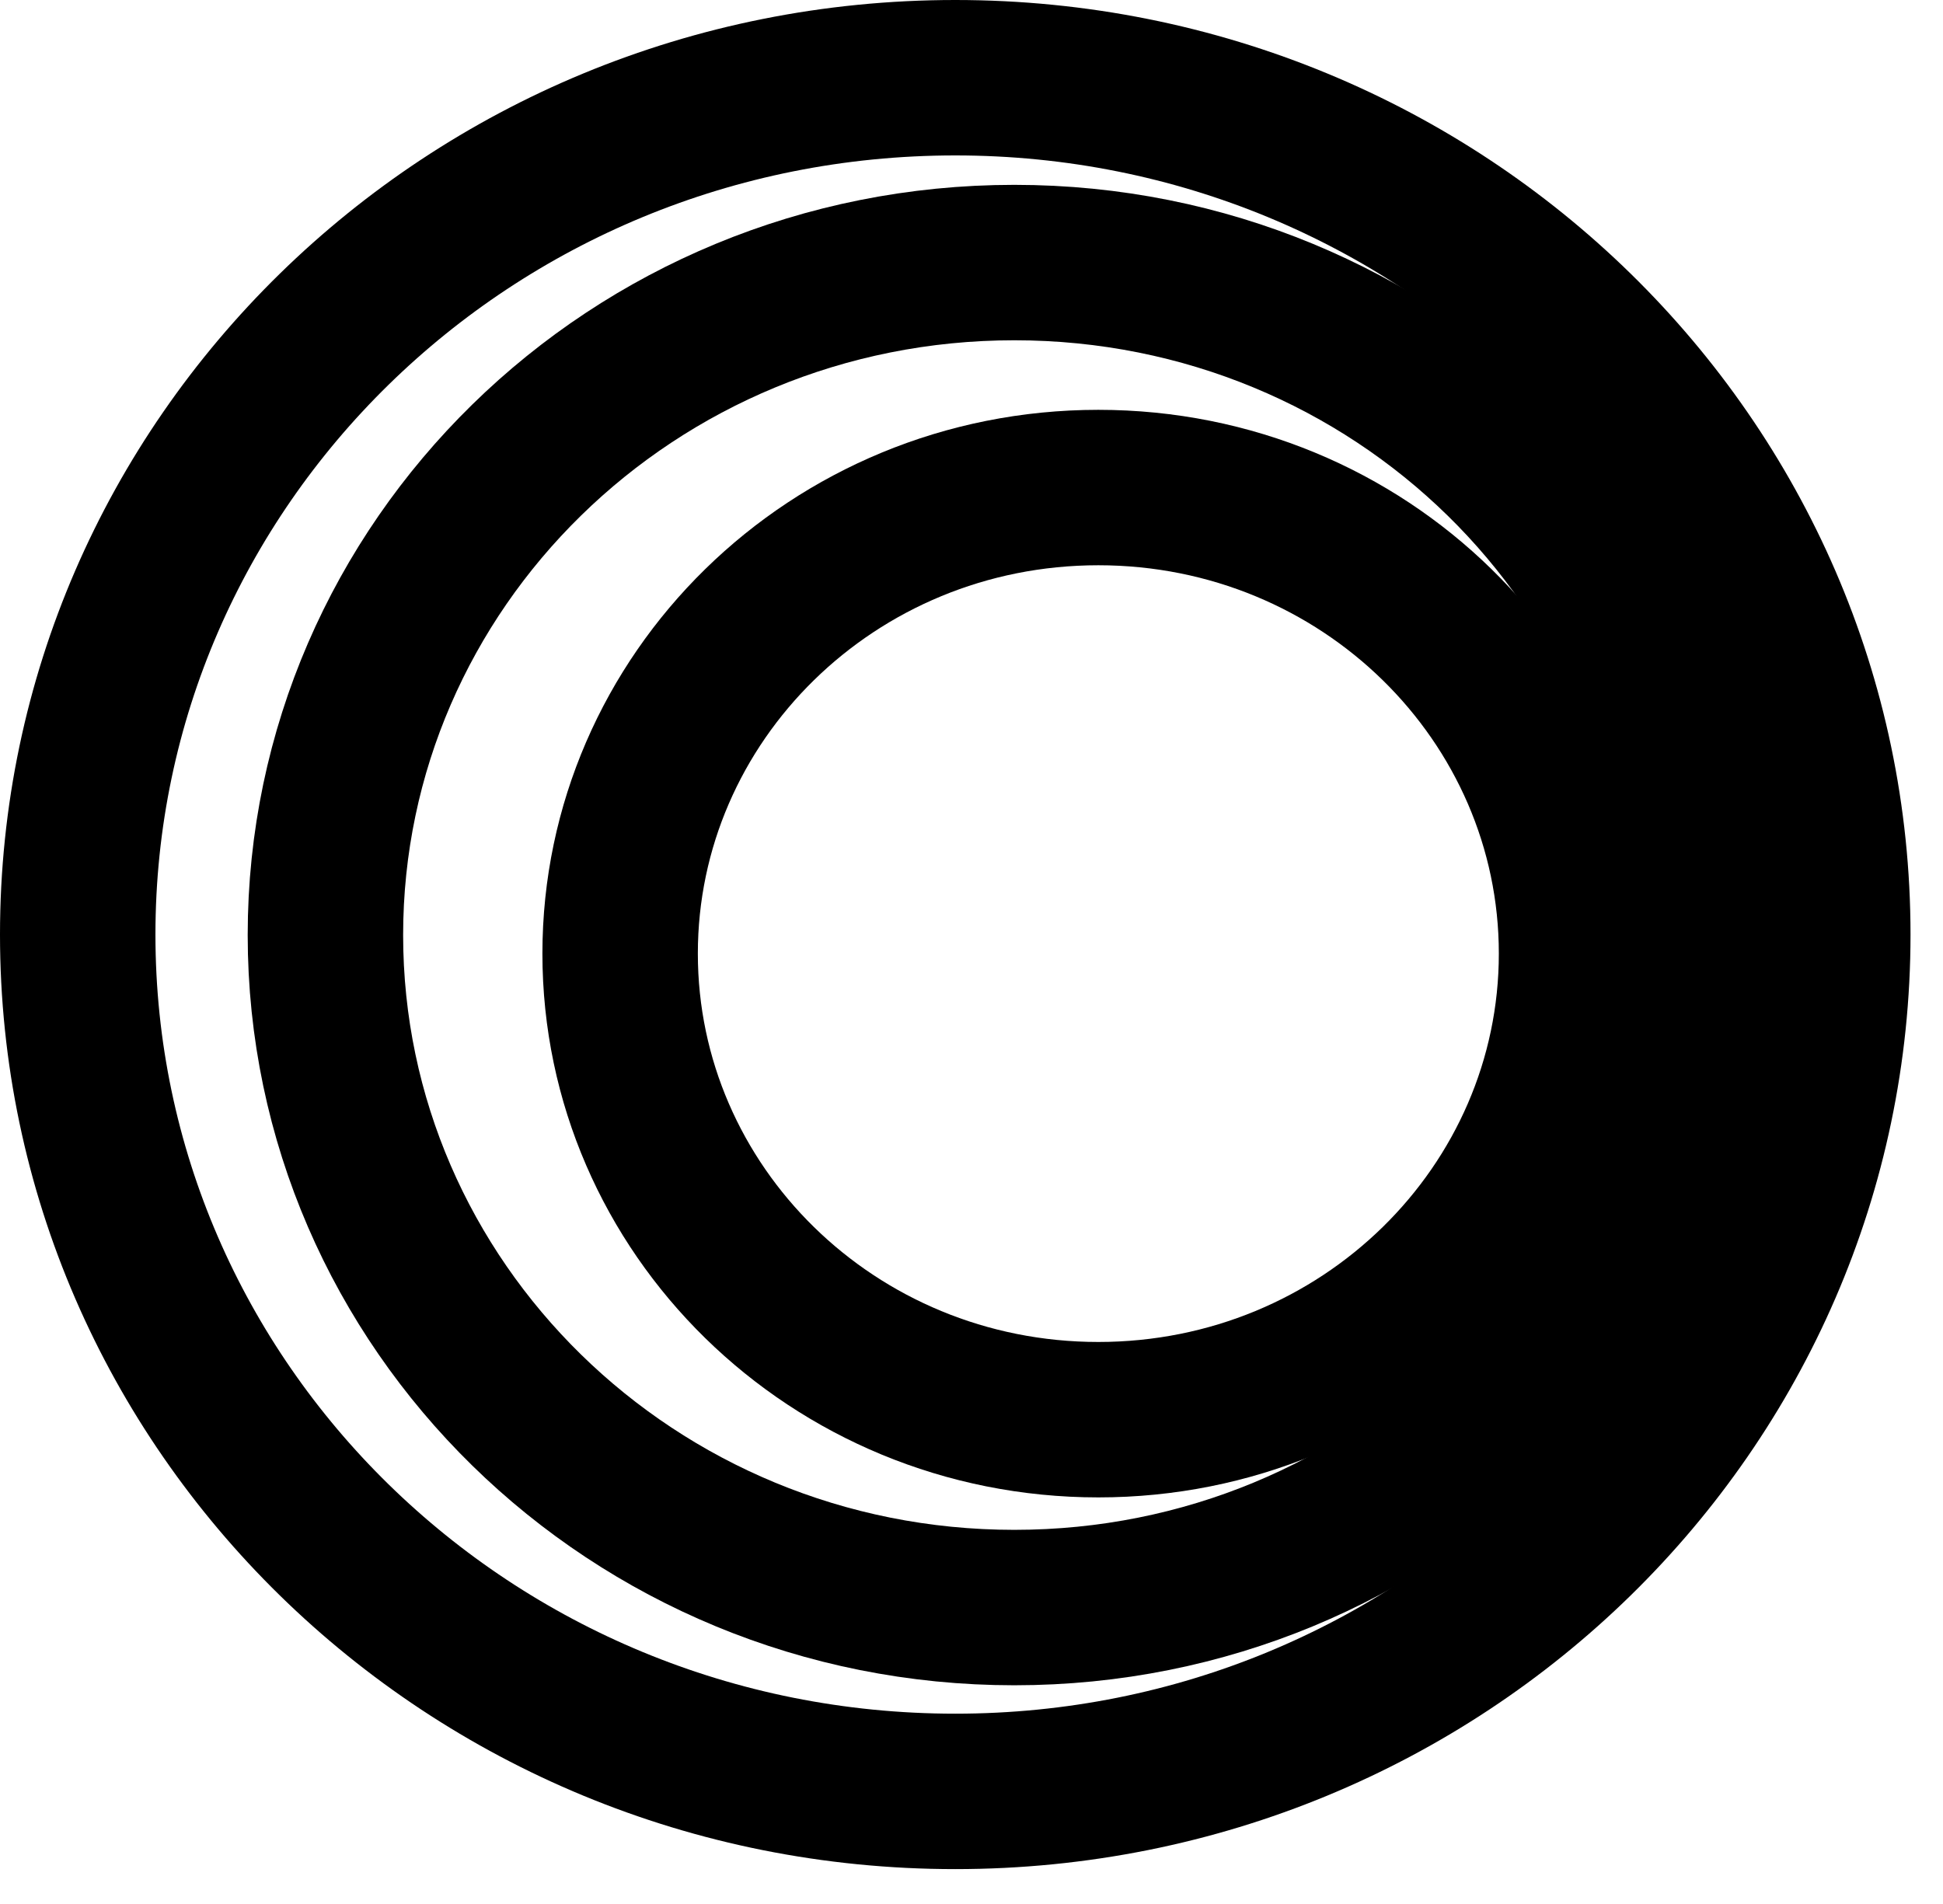 <svg width="50" height="49" viewBox="0 0 50 49" fill="none" xmlns="http://www.w3.org/2000/svg">
<path d="M40.57 24.541C40.57 31.125 35.102 36.536 28.264 36.536C21.426 36.536 15.958 31.125 15.958 24.541C15.958 17.958 21.426 12.547 28.264 12.547C35.102 12.547 40.57 17.958 40.57 24.541Z" stroke="black" style="stroke:black;stroke-opacity:1;" stroke-width="4"/>
<path d="M43.83 24.064C43.83 33.582 35.934 41.371 26.102 41.371C16.27 41.371 8.374 33.582 8.374 24.064C8.374 14.546 16.27 6.757 26.102 6.757C35.934 6.757 43.83 14.546 43.83 24.064Z" stroke="black" style="stroke:black;stroke-opacity:1;" stroke-width="4"/>
<path d="M47.164 24.051C47.164 36.188 37.096 46.102 24.582 46.102C12.069 46.102 2 36.188 2 24.051C2 11.914 12.069 2 24.582 2C37.096 2 47.164 11.914 47.164 24.051Z" stroke="black" style="stroke:black;stroke-opacity:1;" stroke-width="4"/>
</svg>
